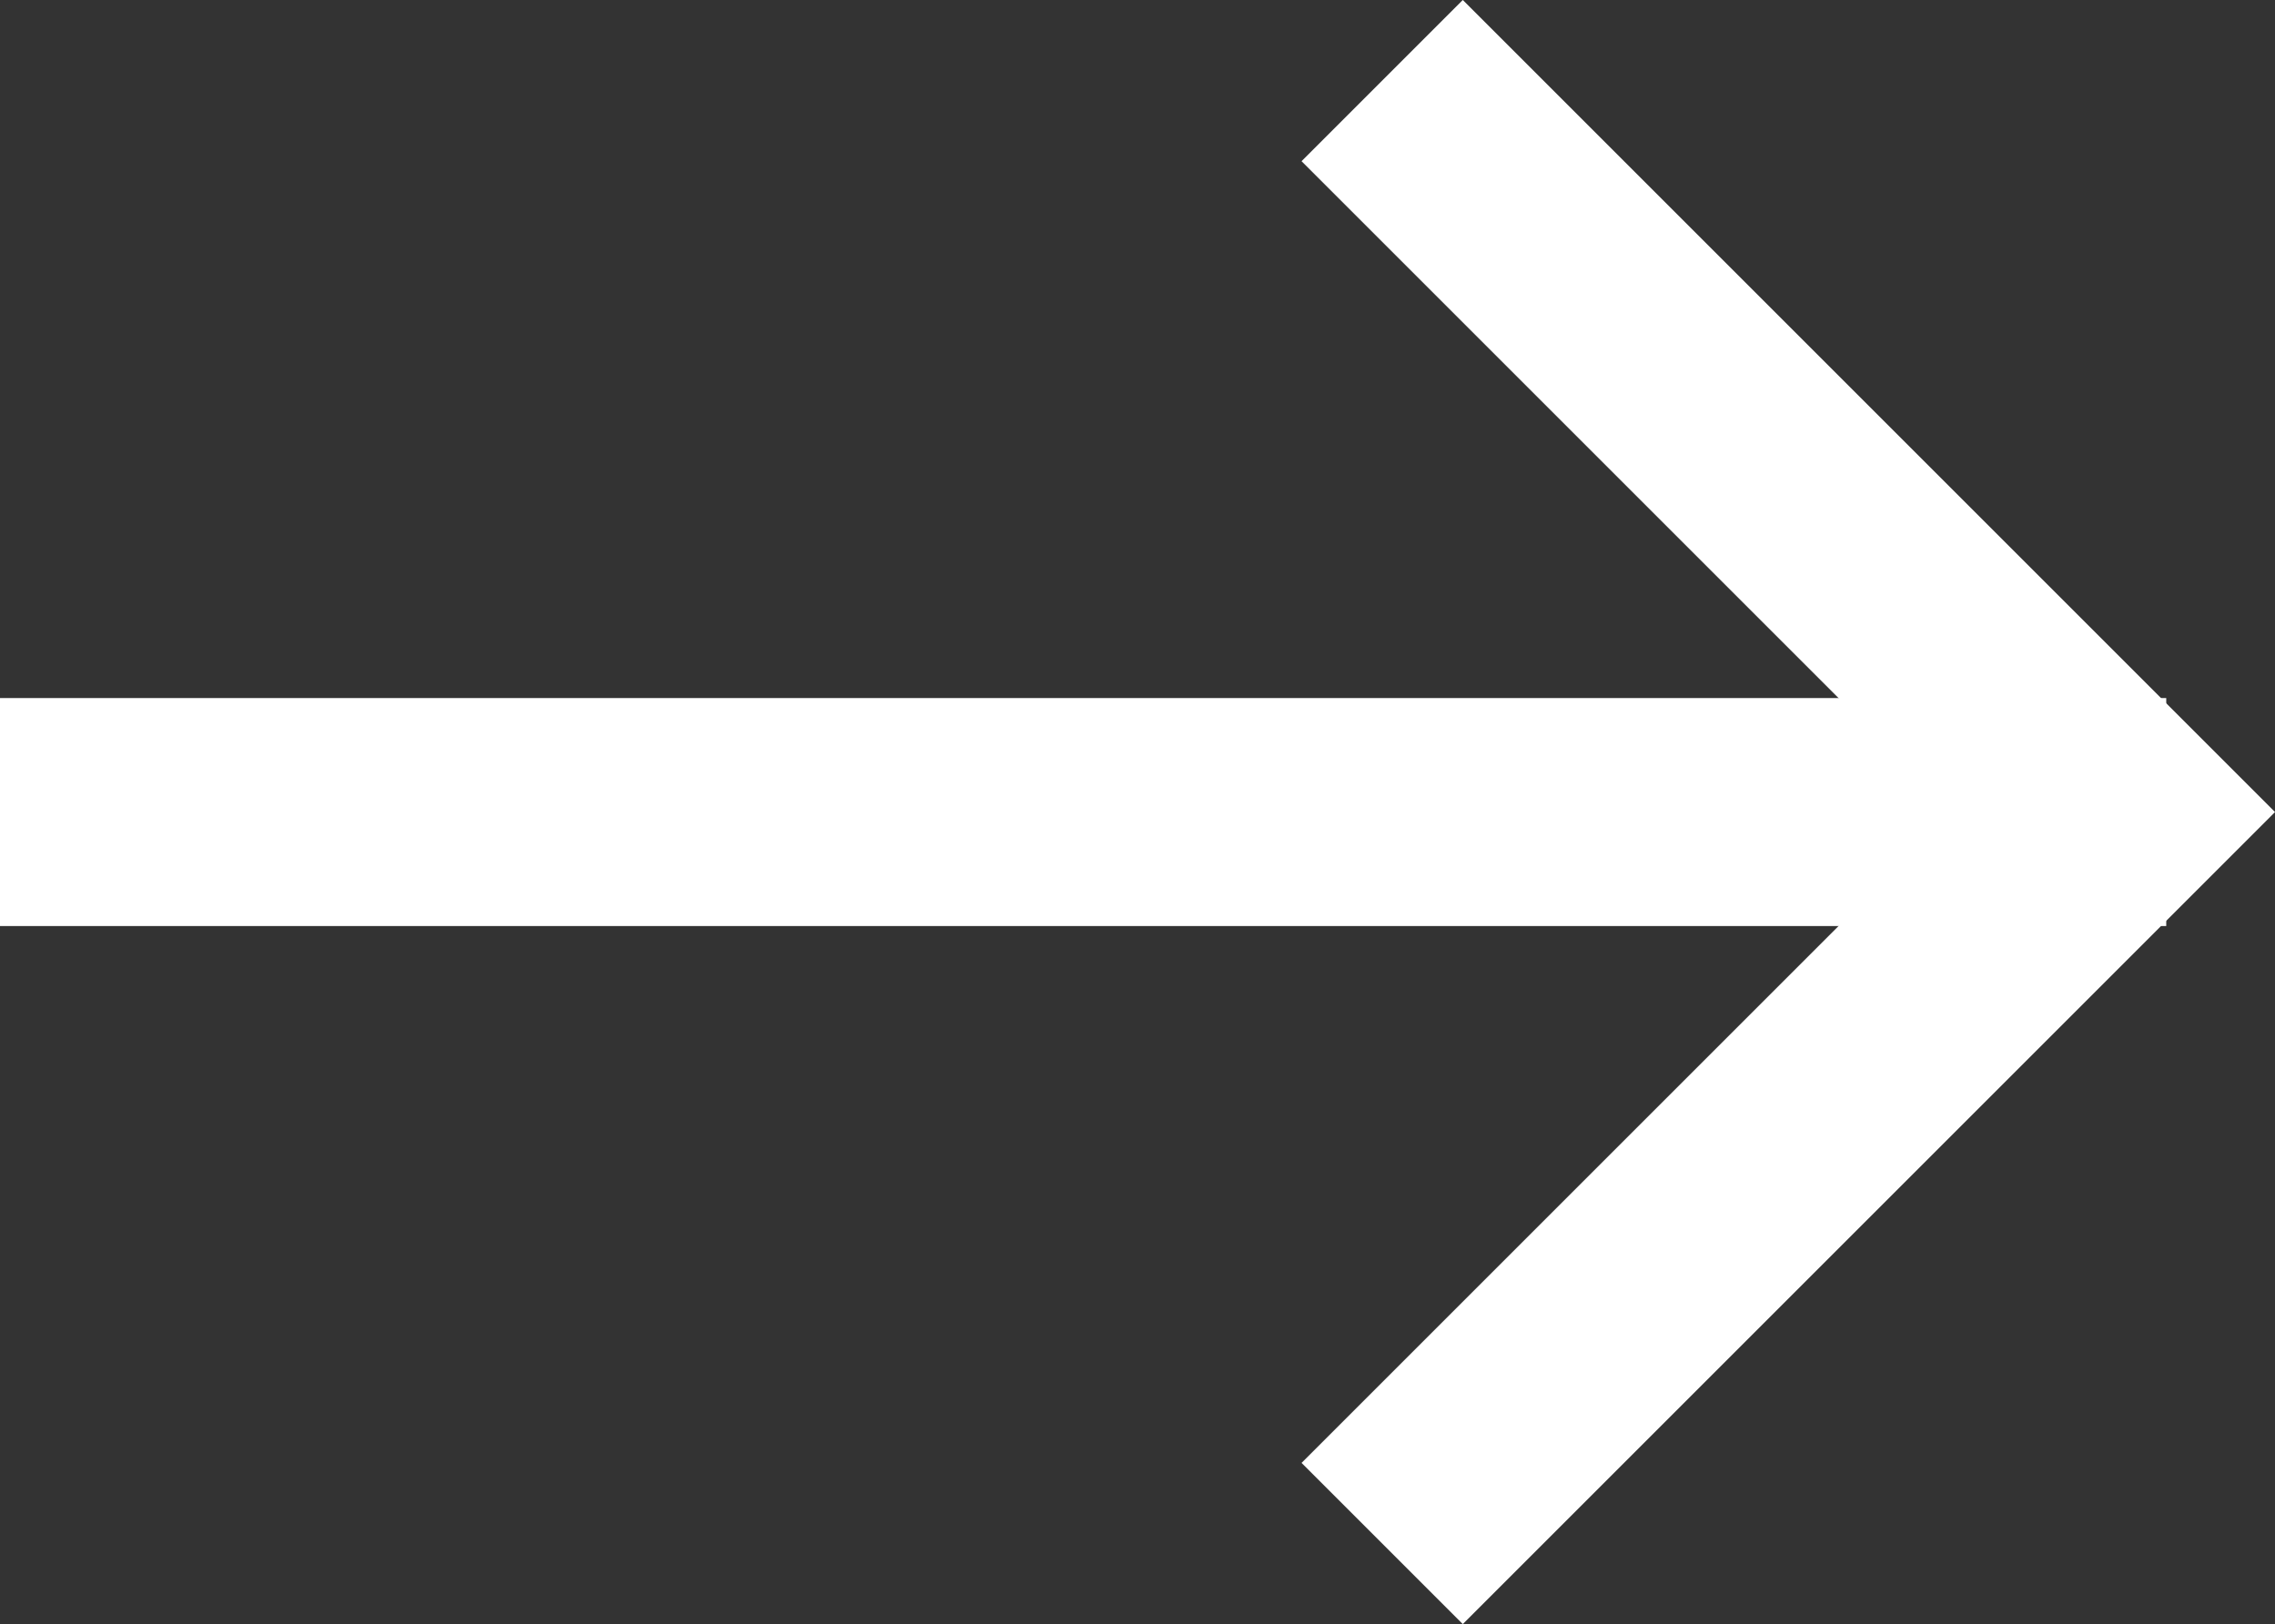 <svg xmlns="http://www.w3.org/2000/svg" width="19.954" height="14.249" viewBox="0 0 19.954 14.249">
  <rect x="0" y="0" width="19.954" height="14.249" fill="#333333" stroke="none"/>
  <g id="Group_33505" data-name="Group 33505" transform="translate(-238.5 -1223.876)">
    <g id="Group_33475" data-name="Group 33475" transform="translate(257.04 1237.417) rotate(180)">
      <path id="Path_1" data-name="Path 1" d="M6.417,12.834,0,6.417,6.417,0" transform="translate(0 0)" fill="none" stroke="#fff" stroke-width="2"/>
    </g>
    <line id="Line_672" data-name="Line 672" x1="19" transform="translate(238.5 1231)" fill="none" stroke="#fff" stroke-width="2"/>
  </g>
</svg>
